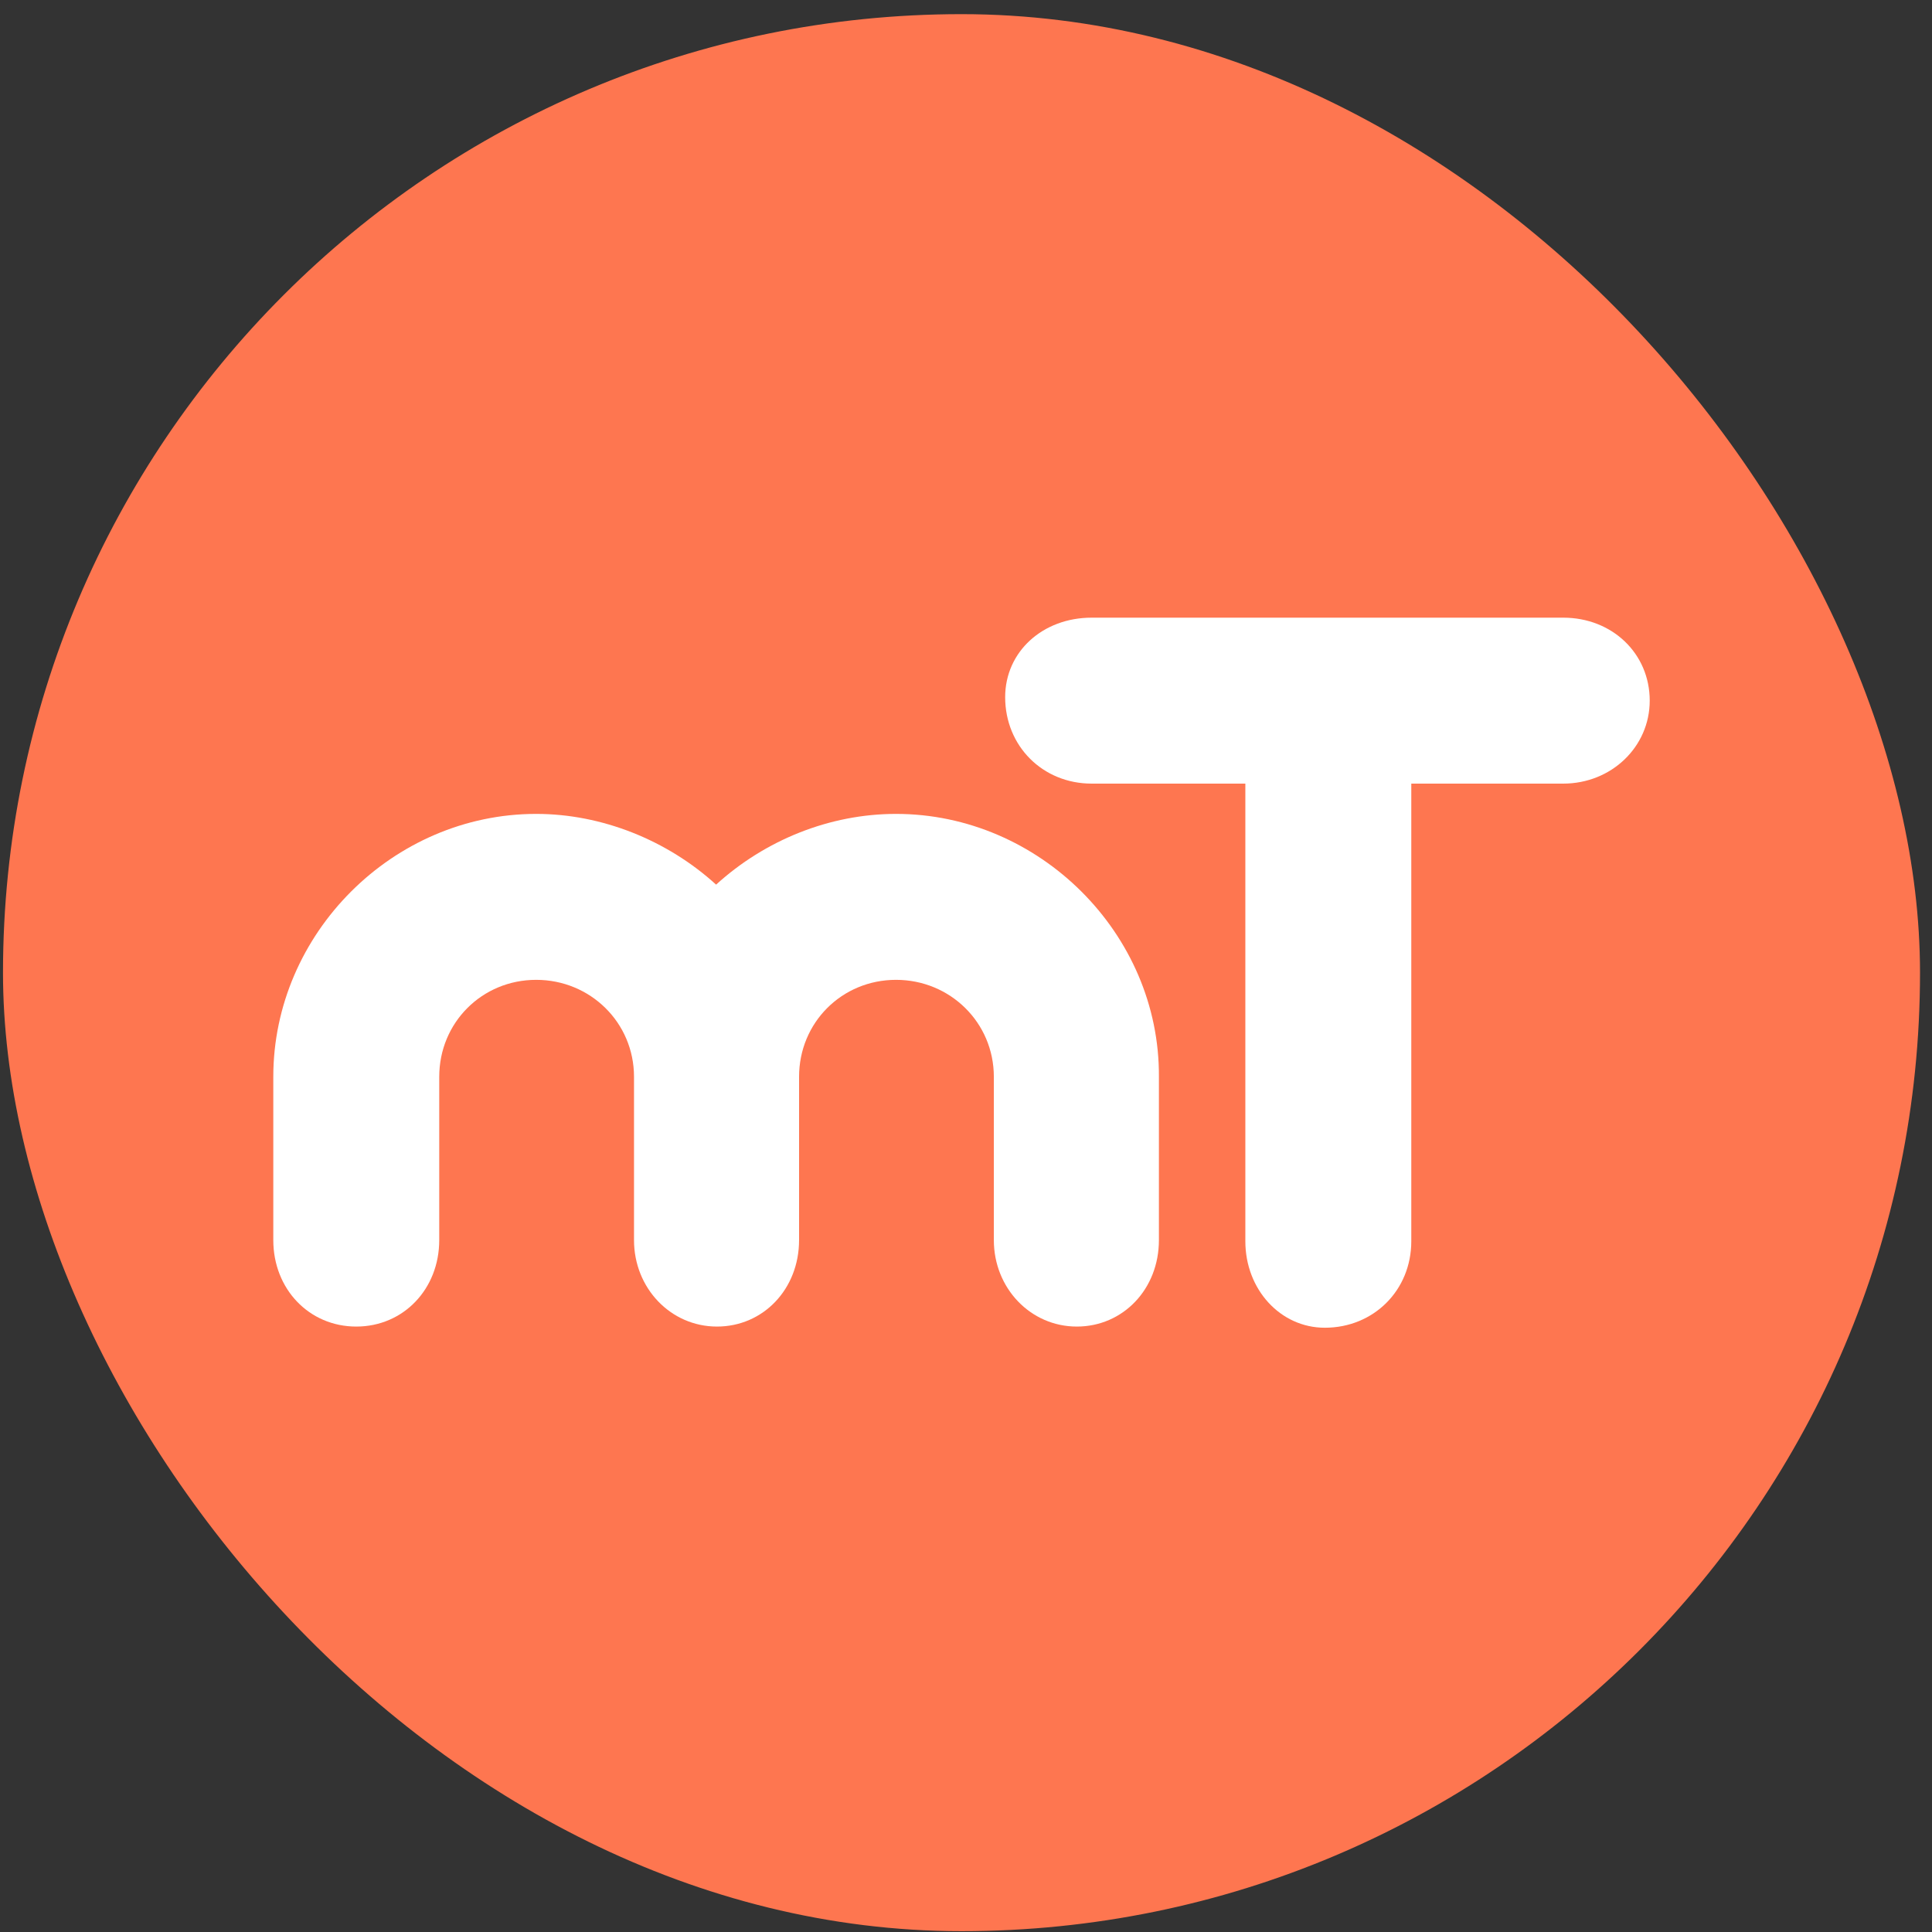 <svg width="129" height="129" viewBox="0 0 129 129" fill="none" xmlns="http://www.w3.org/2000/svg">
<rect x="0" y="0" width="129" height="129" fill="#333333" stroke="none"/>
<rect x="0.2" y="0.945" width="128" height="128" rx="64" fill="#FE7650"/>
<path d="M59.828 54.344C55.395 54.344 51.08 56.093 47.814 59.067C44.549 56.093 40.175 54.344 35.801 54.344C26.237 54.344 18.248 62.333 18.248 71.897V82.802C18.248 86.068 20.639 88.575 23.788 88.575C26.937 88.575 29.328 86.068 29.328 82.802V71.897C29.328 68.281 32.186 65.424 35.801 65.424C39.417 65.424 42.333 68.281 42.333 71.897V82.802C42.333 86.009 44.782 88.575 47.873 88.575C50.963 88.575 53.354 86.068 53.354 82.802V71.897C53.354 68.281 56.212 65.424 59.828 65.424C63.443 65.424 66.359 68.281 66.359 71.897V82.802C66.359 86.009 68.808 88.575 71.899 88.575C74.99 88.575 77.381 86.068 77.381 82.802V71.897C77.439 62.333 69.391 54.344 59.828 54.344Z" fill="white"/>
<path d="M104.379 41.242H72.888C69.622 41.242 67.115 43.517 67.115 46.549C67.115 49.815 69.622 52.322 72.888 52.322H83.152V82.88C83.152 86.087 85.484 88.653 88.458 88.653C91.724 88.653 94.232 86.146 94.232 82.88V52.322H104.379C107.586 52.322 110.152 49.873 110.152 46.782C110.152 43.633 107.644 41.242 104.379 41.242Z" fill="white"/>
</svg>
